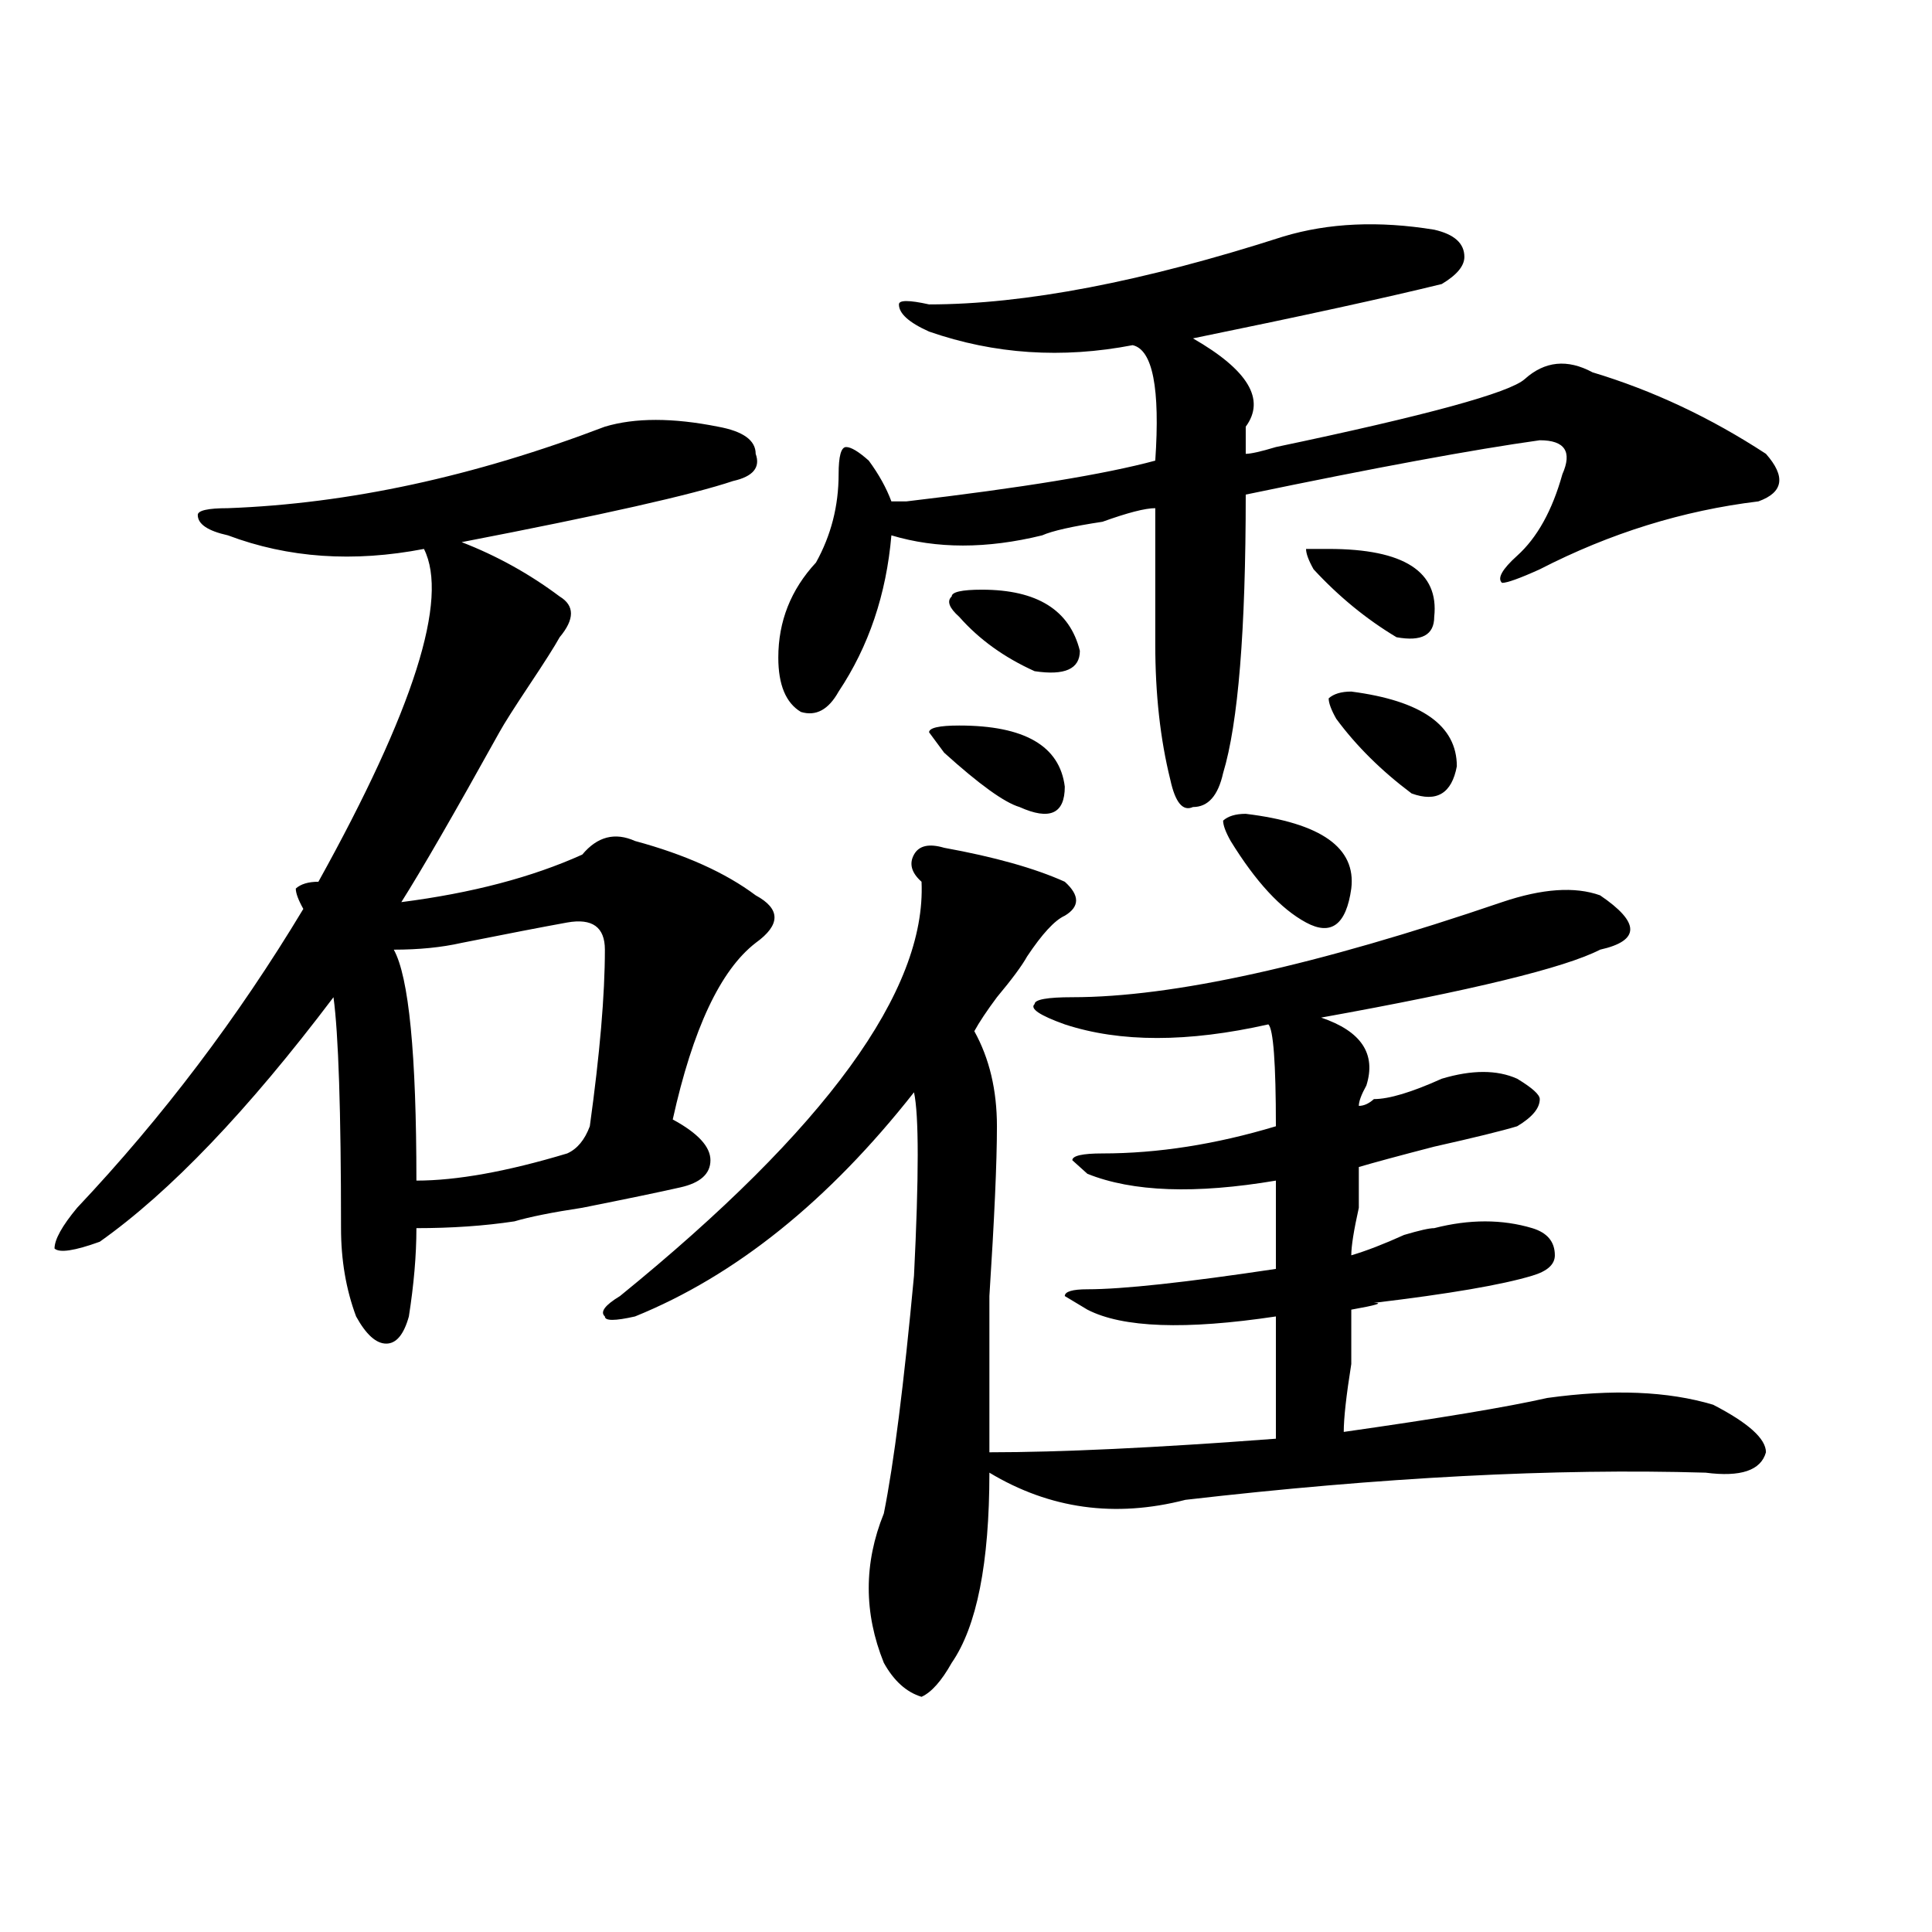 <?xml version="1.0" encoding="utf-8"?>
<!-- Generator: Adobe Illustrator 16.0.0, SVG Export Plug-In . SVG Version: 6.00 Build 0)  -->
<!DOCTYPE svg PUBLIC "-//W3C//DTD SVG 1.1//EN" "http://www.w3.org/Graphics/SVG/1.1/DTD/svg11.dtd">
<svg version="1.1" id="图层_1" xmlns="http://www.w3.org/2000/svg" xmlns:xlink="http://www.w3.org/1999/xlink" x="0px" y="0px"
	 width="1000px" height="1000px" viewBox="0 0 1000 1000" enable-background="new 0 0 1000 1000" xml:space="preserve">
<path d="M313.09,220.844c15.609-4.669,35.121-4.669,58.535,0c12.987,2.362,19.512,7.031,19.512,14.063
	c2.562,7.031-1.341,11.755-11.707,14.063c-20.853,7.031-67.681,17.578-140.484,31.641c18.171,7.031,35.121,16.425,50.73,28.125
	c7.805,4.725,7.805,11.756,0,21.094c-2.622,4.725-7.805,12.909-15.609,24.609c-7.805,11.756-13.048,19.94-15.609,24.609
	c-23.414,42.188-40.364,71.521-50.73,87.891c36.401-4.669,67.62-12.854,93.656-24.609c7.805-9.338,16.89-11.7,27.316-7.031
	c25.976,7.031,46.828,16.425,62.438,28.125c12.987,7.031,12.987,15.271,0,24.609c-18.231,14.063-32.56,44.55-42.926,91.406
	c12.987,7.031,19.512,14.063,19.512,21.094s-5.243,11.756-15.609,14.063c-10.427,2.362-27.316,5.878-50.73,10.547
	c-15.609,2.362-27.316,4.725-35.121,7.031c-15.609,2.362-32.56,3.516-50.73,3.516c0,14.063-1.341,29.334-3.902,45.703
	c-2.622,9.394-6.524,14.063-11.707,14.063c-5.243,0-10.427-4.669-15.609-14.063c-5.243-14.063-7.805-29.278-7.805-45.703
	c0-60.919-1.341-100.744-3.902-119.531c-44.267,58.612-84.571,100.8-120.973,126.563c-13.048,4.725-20.853,5.878-23.414,3.516
	c0-4.669,3.902-11.7,11.707-21.094c44.206-46.856,83.229-98.438,117.07-154.688c-2.622-4.669-3.902-8.185-3.902-10.547
	c2.562-2.307,6.464-3.516,11.707-3.516c49.39-89.044,67.62-146.447,54.633-172.266c-36.462,7.031-70.242,4.725-101.461-7.031
	c-10.427-2.307-15.609-5.822-15.609-10.547c0-2.308,5.183-3.516,15.609-3.516C180.41,260.724,245.409,246.661,313.09,220.844z
	 M293.578,477.484c-13.048,2.362-31.219,5.878-54.633,10.547c-10.427,2.362-22.134,3.516-35.121,3.516
	c7.805,14.063,11.707,53.943,11.707,119.531c20.792,0,46.828-4.669,78.047-14.063c5.183-2.307,9.085-7.031,11.707-14.063
	c5.183-37.463,7.805-67.95,7.805-91.406C313.09,479.847,306.565,475.178,293.578,477.484z M488.695,438.813
	c25.976,4.725,46.828,10.547,62.438,17.578c7.805,7.031,7.805,12.909,0,17.578c-5.243,2.362-11.707,9.394-19.512,21.094
	c-2.622,4.725-7.805,11.756-15.609,21.094c-5.243,7.031-9.146,12.909-11.707,17.578c7.805,14.063,11.707,30.487,11.707,49.219
	c0,18.787-1.341,48.065-3.902,87.891c0,37.519,0,64.49,0,80.859c36.401,0,85.852-2.307,148.289-7.031c0-18.731,0-39.825,0-63.281
	c-46.828,7.031-79.388,5.878-97.559-3.516l-11.707-7.031c0-2.307,3.902-3.516,11.707-3.516c18.171,0,50.73-3.516,97.559-10.547
	c0-16.369,0-31.641,0-45.703c-41.646,7.031-74.145,5.878-97.559-3.516l-7.805-7.031c0-2.307,5.183-3.516,15.609-3.516
	c28.597,0,58.535-4.669,89.754-14.063c0-32.794-1.341-50.372-3.902-52.734c-41.646,9.394-76.767,9.394-105.363,0
	c-13.048-4.669-18.231-8.185-15.609-10.547c0-2.307,6.464-3.516,19.512-3.516c52.011,0,126.155-16.369,222.434-49.219
	c20.792-7.031,37.683-8.185,50.73-3.516c10.366,7.031,15.609,12.909,15.609,17.578c0,4.725-5.243,8.24-15.609,10.547
	c-18.231,9.394-66.34,21.094-144.387,35.156c20.792,7.031,28.597,18.787,23.414,35.156c-2.622,4.725-3.902,8.24-3.902,10.547
	c2.562,0,5.183-1.153,7.805-3.516c7.805,0,19.512-3.516,35.121-10.547c15.609-4.669,28.597-4.669,39.023,0
	c7.805,4.725,11.707,8.24,11.707,10.547c0,4.725-3.902,9.394-11.707,14.063c-7.805,2.362-22.134,5.878-42.926,10.547
	c-18.231,4.725-31.219,8.24-39.023,10.547c0,4.725,0,11.756,0,21.094c-2.622,11.756-3.902,19.94-3.902,24.609
	c7.805-2.307,16.89-5.822,27.316-10.547c7.805-2.307,12.987-3.516,15.609-3.516c18.171-4.669,35.121-4.669,50.73,0
	c7.805,2.362,11.707,7.031,11.707,14.063c0,4.725-3.902,8.24-11.707,10.547c-15.609,4.725-42.926,9.394-81.949,14.063
	c5.183,0,1.28,1.209-11.707,3.516c0,4.725,0,14.063,0,28.125c-2.622,16.425-3.902,28.125-3.902,35.156
	c49.39-7.031,84.511-12.854,105.363-17.578c33.78-4.669,62.438-3.516,85.852,3.516c18.171,9.394,27.316,17.578,27.316,24.609
	c-2.622,9.394-13.048,12.909-31.219,10.547c-78.047-2.307-167.801,2.362-269.262,14.063c-36.462,9.394-70.242,4.725-101.461-14.063
	c0,46.856-6.524,79.65-19.512,98.438c-5.243,9.338-10.427,15.216-15.609,17.578c-7.805-2.362-14.329-8.24-19.512-17.578
	c-10.427-25.818-10.427-51.581,0-77.344c5.183-25.763,10.366-66.797,15.609-123.047c2.562-51.525,2.562-83.166,0-94.922
	c-44.267,56.25-92.376,94.922-144.387,116.016c-10.427,2.362-15.609,2.362-15.609,0c-2.622-2.307,0-5.822,7.805-10.547
	c106.644-86.682,158.655-158.203,156.094-214.453c-5.243-4.669-6.524-9.338-3.902-14.063
	C475.647,437.659,480.891,436.506,488.695,438.813z M664.301,122.406c23.414-7.031,49.39-8.185,78.047-3.516
	c10.366,2.362,15.609,7.031,15.609,14.063c0,4.724-3.902,9.394-11.707,14.063c-28.657,7.031-71.583,16.425-128.777,28.125
	c28.597,16.425,37.683,31.641,27.316,45.703c0,7.031,0,11.755,0,14.063c2.562,0,7.805-1.153,15.609-3.516
	c78.047-16.37,120.973-28.125,128.777-35.156c10.366-9.339,22.073-10.547,35.121-3.516c31.219,9.394,61.097,23.456,89.754,42.188
	c10.366,11.755,9.085,19.94-3.902,24.609c-39.023,4.724-76.767,16.425-113.168,35.156c-10.427,4.725-16.95,7.031-19.512,7.031
	c-2.622-2.307,0-7.031,7.805-14.063c10.366-9.338,18.171-23.401,23.414-42.188c5.183-11.7,1.28-17.578-11.707-17.578
	c-33.841,4.724-84.571,14.063-152.191,28.125c0,70.313-3.902,118.378-11.707,144.141c-2.622,11.756-7.805,17.578-15.609,17.578
	c-5.243,2.362-9.146-2.307-11.707-14.063c-5.243-21.094-7.805-44.494-7.805-70.313c0-11.7,0-35.156,0-70.313
	c-5.243,0-14.329,2.362-27.316,7.031c-15.609,2.362-26.036,4.725-31.219,7.031c-28.657,7.031-54.633,7.031-78.047,0
	c-2.622,30.487-11.707,57.459-27.316,80.859c-5.243,9.394-11.707,12.909-19.512,10.547c-7.805-4.669-11.707-14.063-11.707-28.125
	c0-18.731,6.464-35.156,19.512-49.219c7.805-14.063,11.707-29.278,11.707-45.703c0-9.339,1.28-14.063,3.902-14.063
	c2.562,0,6.464,2.362,11.707,7.031c5.183,7.031,9.085,14.063,11.707,21.094h7.805c59.815-7.031,102.741-14.063,128.777-21.094
	c2.562-37.464-1.341-57.403-11.707-59.766c-36.462,7.031-71.583,4.724-105.363-7.031c-10.427-4.669-15.609-9.339-15.609-14.063
	c0-2.308,5.183-2.308,15.609,0C530.28,157.563,591.437,145.862,664.301,122.406z M496.5,375.531
	c33.78,0,52.011,10.547,54.633,31.641c0,14.063-7.805,17.578-23.414,10.547c-7.805-2.307-20.853-11.7-39.023-28.125l-7.805-10.547
	C480.891,376.74,486.073,375.531,496.5,375.531z M508.207,305.219c28.597,0,45.487,10.547,50.73,31.641
	c0,9.394-7.805,12.909-23.414,10.547c-15.609-7.031-28.657-16.369-39.023-28.125c-5.243-4.669-6.524-8.185-3.902-10.547
	C492.598,306.428,497.78,305.219,508.207,305.219z M644.789,421.234c39.023,4.725,57.194,17.578,54.633,38.672
	c-2.622,18.787-10.427,24.609-23.414,17.578c-13.048-7.031-26.036-21.094-39.023-42.188c-2.622-4.669-3.902-8.185-3.902-10.547
	C635.644,422.443,639.546,421.234,644.789,421.234z M687.715,284.125c39.023,0,57.194,11.756,54.633,35.156
	c0,9.394-6.524,12.909-19.512,10.547c-15.609-9.338-29.938-21.094-42.926-35.156c-2.622-4.669-3.902-8.185-3.902-10.547H687.715z
	 M699.422,357.953c36.401,4.725,54.633,17.578,54.633,38.672c-2.622,14.063-10.427,18.787-23.414,14.063
	c-15.609-11.7-28.657-24.609-39.023-38.672c-2.622-4.669-3.902-8.185-3.902-10.547C690.276,359.162,694.179,357.953,699.422,357.953
	z"/>
</svg>
